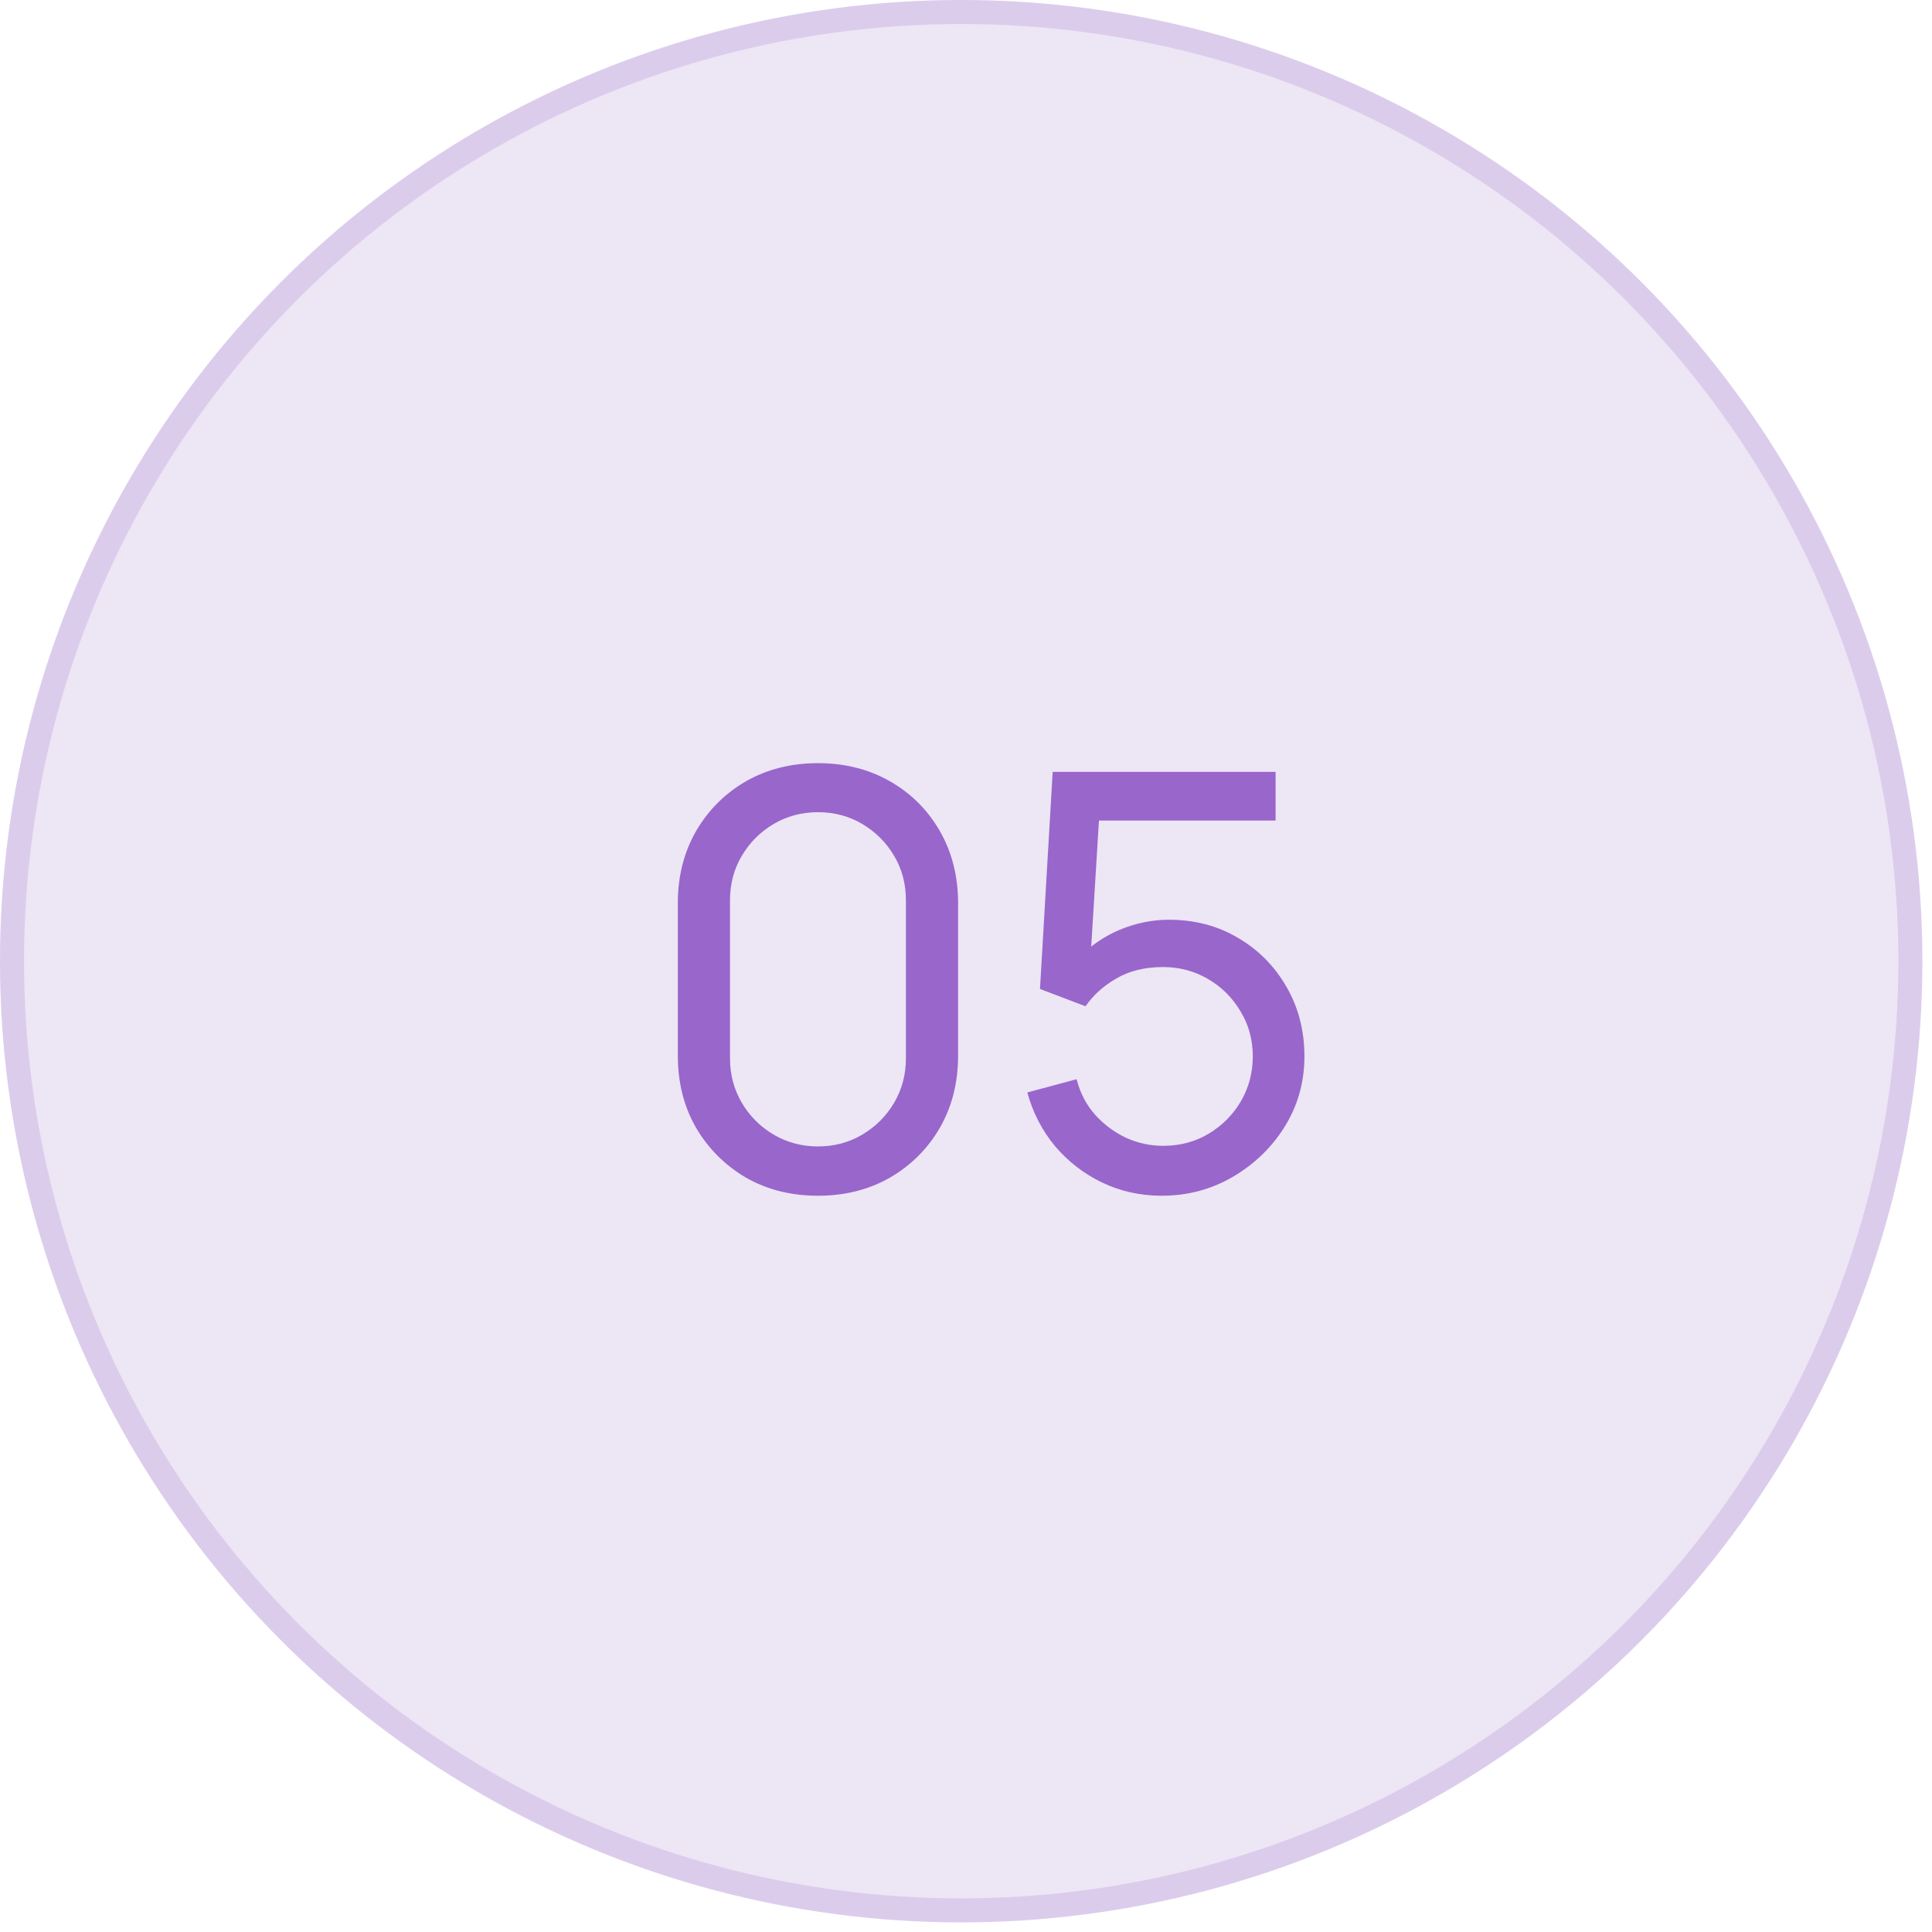 <?xml version="1.0" encoding="UTF-8"?> <svg xmlns="http://www.w3.org/2000/svg" width="67" height="67" viewBox="0 0 67 67" fill="none"><circle cx="33.333" cy="33.333" r="33.333" fill="#EDE6F5"></circle><circle cx="33.333" cy="33.333" r="32.917" stroke="#9966CC" stroke-opacity="0.2" stroke-width="0.833"></circle><path d="M28.366 41.467C27.433 41.467 26.6 41.257 25.866 40.837C25.14 40.41 24.563 39.833 24.136 39.106C23.716 38.373 23.506 37.54 23.506 36.606V31.326C23.506 30.393 23.716 29.56 24.136 28.826C24.563 28.093 25.14 27.517 25.866 27.096C26.6 26.677 27.433 26.466 28.366 26.466C29.3 26.466 30.133 26.677 30.866 27.096C31.6 27.517 32.176 28.093 32.596 28.826C33.016 29.56 33.226 30.393 33.226 31.326V36.606C33.226 37.54 33.016 38.373 32.596 39.106C32.176 39.833 31.6 40.41 30.866 40.837C30.133 41.257 29.3 41.467 28.366 41.467ZM28.366 39.757C28.933 39.757 29.446 39.62 29.906 39.346C30.366 39.073 30.733 38.706 31.006 38.246C31.28 37.78 31.416 37.267 31.416 36.706V31.216C31.416 30.65 31.28 30.137 31.006 29.677C30.733 29.216 30.366 28.85 29.906 28.576C29.446 28.303 28.933 28.166 28.366 28.166C27.806 28.166 27.293 28.303 26.826 28.576C26.366 28.85 26 29.216 25.726 29.677C25.453 30.137 25.316 30.65 25.316 31.216V36.706C25.316 37.267 25.453 37.78 25.726 38.246C26 38.706 26.366 39.073 26.826 39.346C27.293 39.62 27.806 39.757 28.366 39.757ZM40.286 41.467C39.546 41.467 38.856 41.313 38.216 41.007C37.583 40.7 37.039 40.28 36.586 39.746C36.139 39.206 35.819 38.587 35.626 37.886L37.336 37.426C37.456 37.9 37.669 38.31 37.976 38.657C38.283 38.996 38.639 39.263 39.046 39.456C39.459 39.643 39.889 39.736 40.336 39.736C40.923 39.736 41.449 39.596 41.916 39.316C42.389 39.03 42.763 38.653 43.036 38.187C43.309 37.713 43.446 37.197 43.446 36.636C43.446 36.056 43.303 35.533 43.016 35.066C42.736 34.593 42.359 34.22 41.886 33.947C41.413 33.673 40.896 33.536 40.336 33.536C39.703 33.536 39.159 33.67 38.706 33.937C38.259 34.197 37.906 34.517 37.646 34.897L36.066 34.297L36.506 26.767H44.236V28.456H37.366L38.156 27.716L37.786 33.746L37.396 33.236C37.796 32.81 38.273 32.48 38.826 32.246C39.386 32.013 39.956 31.896 40.536 31.896C41.429 31.896 42.229 32.106 42.936 32.526C43.643 32.94 44.203 33.507 44.616 34.227C45.029 34.94 45.236 35.743 45.236 36.636C45.236 37.523 45.009 38.333 44.556 39.066C44.103 39.793 43.499 40.377 42.746 40.816C41.999 41.25 41.179 41.467 40.286 41.467Z" fill="#9966CC"></path></svg> 